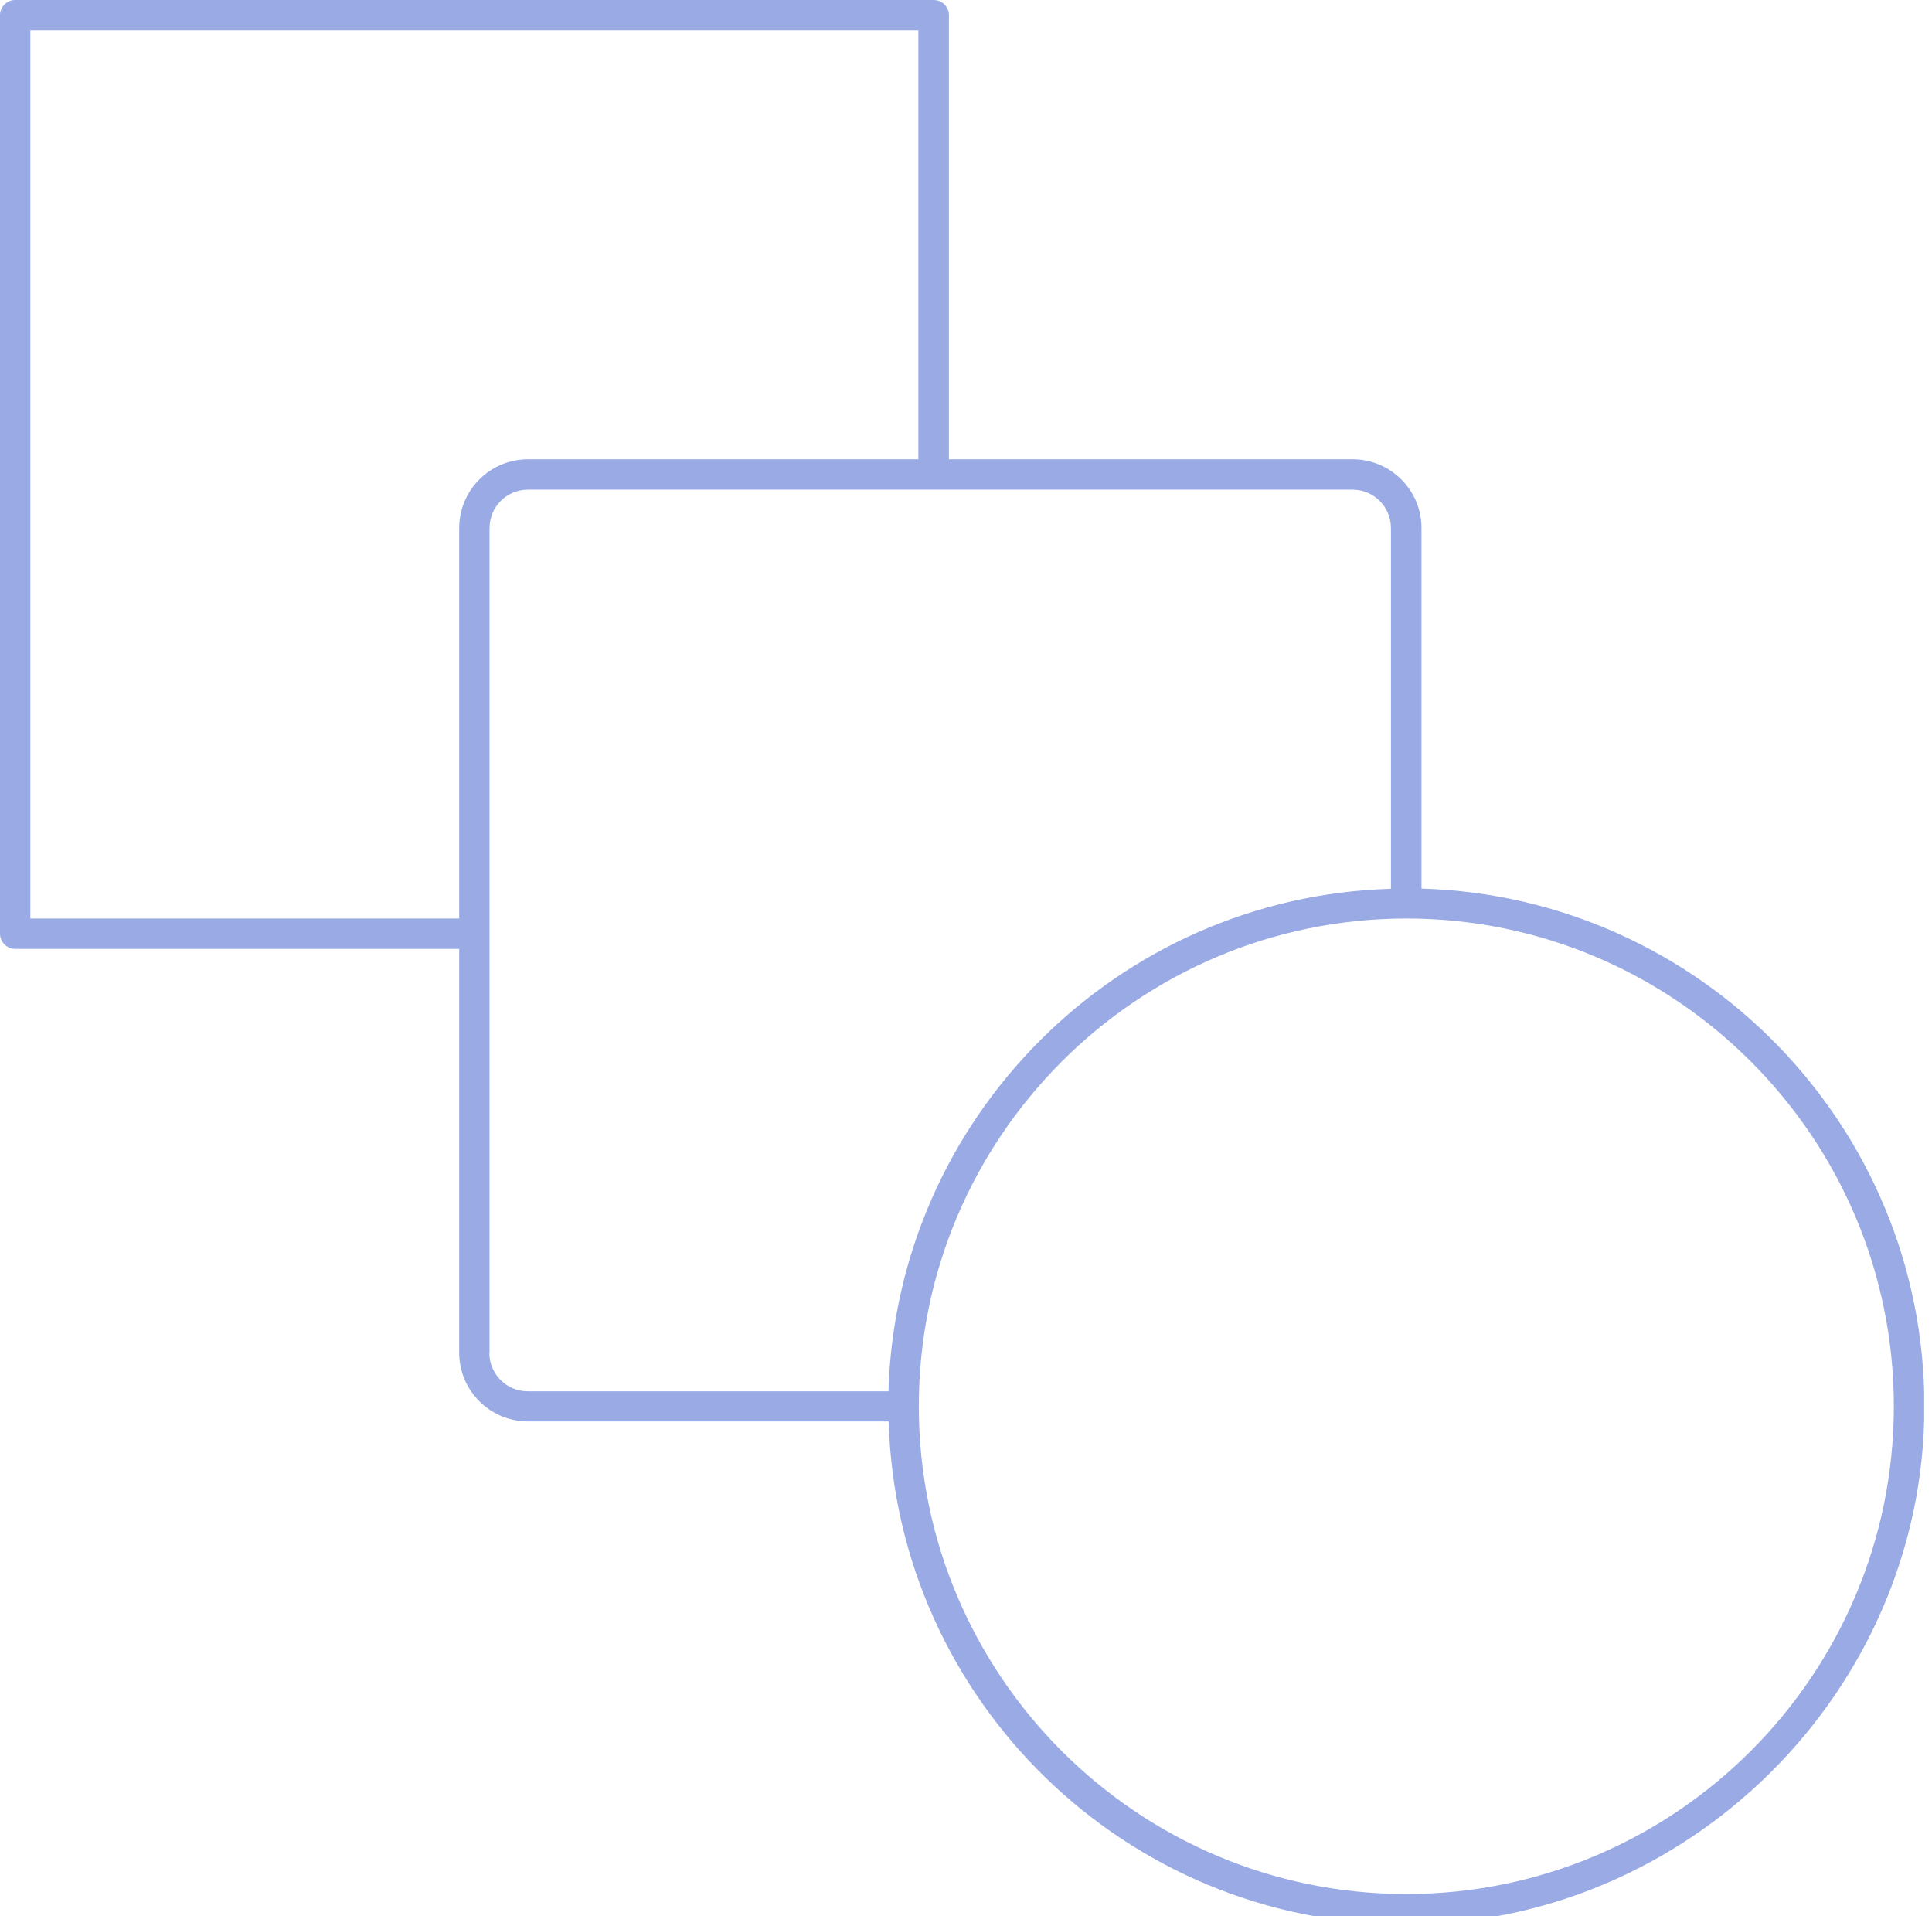<svg width="121" height="120" viewBox="0 0 121 120" fill="none" xmlns="http://www.w3.org/2000/svg">
<g clip-path="url(#clip0_296_544)">
<g clip-path="url(#clip1_296_544)">
<path d="M89.027 55.656V33.067C89.027 30.685 87.088 28.759 84.719 28.759H59.431V0.95C59.431 0.431 59.001 0 58.481 0H0.95C0.431 0 0 0.431 0 0.95V58.469C0 58.988 0.431 59.419 0.95 59.419H28.759V84.707C28.759 87.088 30.698 89.014 33.067 89.014H55.656C56.163 106.46 70.504 120.51 88.077 120.51C105.649 120.51 120.523 105.953 120.523 88.064C120.523 70.492 106.485 56.15 89.027 55.643V55.656ZM1.9 57.518V1.9H57.518V28.759H33.067C30.685 28.759 28.759 30.698 28.759 33.067V57.518H1.9ZM30.66 84.707V33.067C30.66 31.736 31.736 30.66 33.067 30.66H84.707C86.037 30.66 87.114 31.736 87.114 33.067V55.656C69.985 56.15 56.15 69.985 55.643 87.126H33.054C31.724 87.126 30.647 86.05 30.647 84.719L30.66 84.707ZM88.077 118.61C71.239 118.61 57.544 104.914 57.544 88.064C57.544 71.214 71.239 57.531 88.077 57.518C104.914 57.518 118.61 71.227 118.61 88.064C118.61 104.901 104.901 118.61 88.064 118.61H88.077Z" fill="#99AAE5"/>
</g>
</g>
<defs>
<clipPath id="clip0_296_544">
<rect width="120.515" height="120" fill="white"/>
</clipPath>
<clipPath id="clip1_296_544">
<rect width="120.51" height="120.51" fill="white"/>
</clipPath>
</defs>
</svg>
